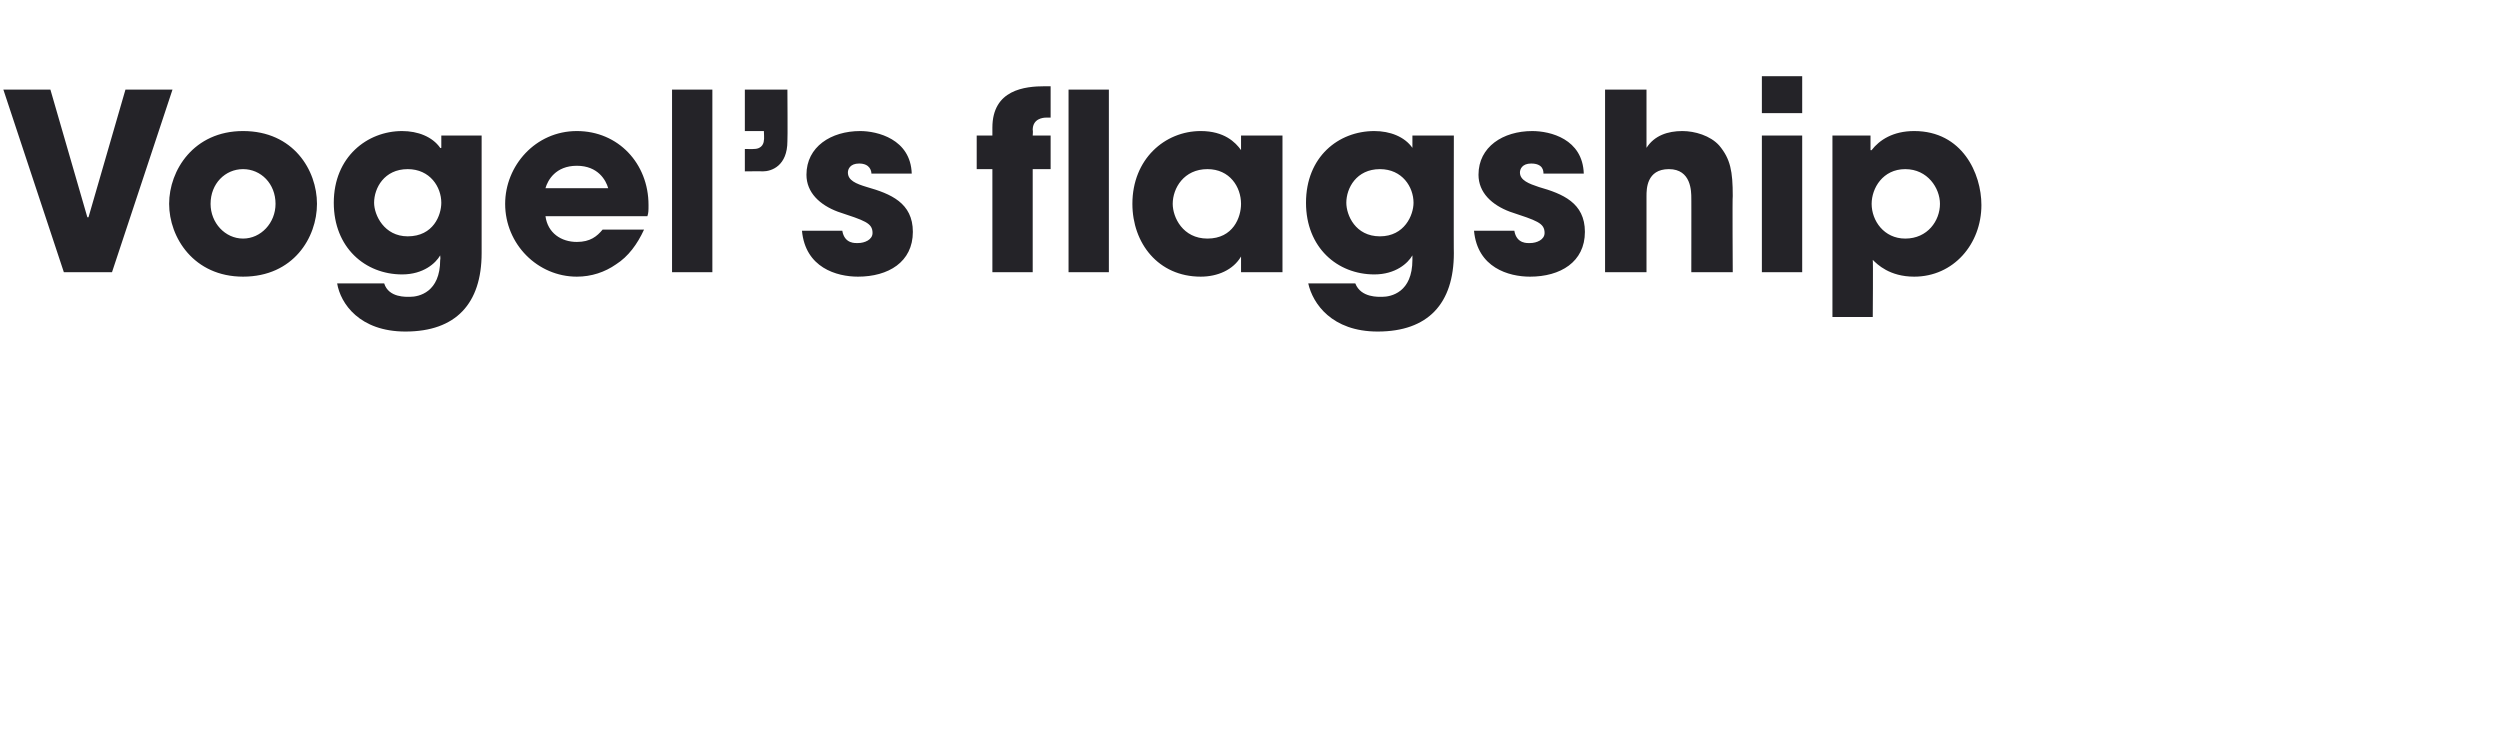<?xml version="1.0" standalone="no"?><!DOCTYPE svg PUBLIC "-//W3C//DTD SVG 1.1//EN" "http://www.w3.org/Graphics/SVG/1.1/DTD/svg11.dtd"><svg xmlns="http://www.w3.org/2000/svg" version="1.1" width="223.2px" height="65.1px" viewBox="0 -8 223.2 65.1" style="top:-8px"><desc>Vogel s flagship</desc><defs/><g id="Polygon9056"><path d="m4.5 0l3.3 11.4h.1L11.2 0h4.2L10 16.3H5.7L.3 0h4.2zm17.2 3.7c4.5 0 6.6 3.5 6.6 6.5c0 3-2.1 6.5-6.6 6.5c-4.4 0-6.6-3.5-6.6-6.5c0-3 2.2-6.5 6.6-6.5zm0 9.6c1.6 0 2.9-1.4 2.9-3.1c0-1.8-1.3-3.1-2.9-3.1c-1.6 0-2.9 1.3-2.9 3.1c0 1.7 1.3 3.1 2.9 3.1zM43 14.6c0 4.5-2.3 7-6.8 7c-4.1 0-5.8-2.5-6.1-4.3h4.2c.4 1.3 2 1.2 2.3 1.2c.8 0 2.7-.4 2.7-3.3c.04-.04 0-.4 0-.4c0 0-.01-.02 0 0c-.4.7-1.5 1.7-3.4 1.7c-3.3 0-6.1-2.4-6.1-6.4c0-4.1 3-6.4 6.1-6.4c1.4 0 2.7.5 3.4 1.5c.01.04.1 0 .1 0V4.1h3.6v10.5zm-6.6-1.5c2.3 0 3-1.9 3-3c0-1.4-1-3-3-3c-2.1 0-3 1.7-3 3c0 1.1.9 3 3 3zm21.1-.6c-.6 1.3-1.4 2.4-2.5 3.1c-1 .7-2.2 1.1-3.5 1.1c-3.5 0-6.4-2.9-6.4-6.5c0-3.4 2.7-6.5 6.4-6.5c3.7 0 6.4 2.9 6.4 6.6c0 .5 0 .7-.1 1h-9.1c.2 1.5 1.4 2.3 2.8 2.3c1.2 0 1.8-.5 2.3-1.1h3.7zm-3.2-3.7c-.2-.7-.9-2-2.8-2c-1.9 0-2.6 1.3-2.8 2h5.6zM60 0h3.6v16.3H60V0zm10.3 4.6c0 2.2-1.4 2.7-2.2 2.7c-.01-.02-1.6 0-1.6 0v-2s.8.02.8 0c.8 0 .9-.6.9-.8c.04-.01 0-.8 0-.8h-1.7V0h3.8s.03 4.62 0 4.6zm7.5 2.9c0-.2-.1-.9-1.1-.9c-.8 0-1 .5-1 .8c0 .7.7 1 1.7 1.3c2.1.6 4.1 1.4 4.1 4c0 2.7-2.2 4-4.9 4c-1.9 0-4.7-.8-5-4.1h3.6c.2 1.2 1.2 1.1 1.4 1.1c.6 0 1.3-.3 1.3-.9c0-.9-.7-1.1-3.1-1.9c-1.6-.6-2.8-1.7-2.8-3.3c0-2.5 2.2-3.9 4.8-3.9c1.5 0 4.5.7 4.6 3.8h-3.6zm10.8-.4h-1.4v-3h1.4v-.7c0-3.4 2.9-3.7 4.7-3.7h.5v2.8h-.4c-.3 0-1.2.1-1.2 1.1c.04.03 0 .5 0 .5h1.6v3h-1.6v9.2h-3.6V7.1zM95.4 0h3.6v16.3h-3.6V0zm19.1 16.3h-3.7v-1.4s-.01.04 0 0c-.7 1.2-2.1 1.8-3.6 1.8c-3.8 0-6.1-3-6.1-6.5c0-4 2.9-6.5 6.1-6.5c2.1 0 3.1 1 3.6 1.7c-.01.03 0 0 0 0V4.1h3.7v12.2zm-6.7-3c2.3 0 3-1.9 3-3.1c0-1.5-1-3.1-3-3.1c-2.1 0-3.1 1.7-3.1 3.1c0 1.2.9 3.1 3.1 3.1zm22 1.3c0 4.5-2.3 7-6.8 7c-4.1 0-5.8-2.5-6.2-4.3h4.2c.5 1.3 2.1 1.2 2.4 1.2c.8 0 2.7-.4 2.7-3.3v-.4s-.04-.02 0 0c-.4.7-1.5 1.7-3.4 1.7c-3.3 0-6.1-2.4-6.1-6.4c0-4.1 2.9-6.4 6.1-6.4c1.4 0 2.7.5 3.4 1.5c-.02.04 0 0 0 0V4.1h3.7s-.02 10.53 0 10.5zm-6.6-1.5c2.2 0 3-1.9 3-3c0-1.4-1-3-3-3c-2.1 0-3 1.7-3 3c0 1.1.8 3 3 3zm14.6-5.6c0-.2 0-.9-1.1-.9c-.8 0-1 .5-1 .8c0 .7.8 1 1.7 1.3c2.1.6 4.1 1.4 4.1 4c0 2.7-2.2 4-4.9 4c-1.9 0-4.7-.8-5-4.1h3.6c.2 1.2 1.2 1.1 1.4 1.1c.6 0 1.3-.3 1.3-.9c0-.9-.7-1.1-3.1-1.9c-1.6-.6-2.8-1.7-2.8-3.3c0-2.5 2.2-3.9 4.8-3.9c1.6 0 4.5.7 4.6 3.8h-3.6zm5.5-7.5h3.7v5.2s.05.01 0 0c.7-1.1 1.9-1.5 3.2-1.5c1.1 0 2.5.4 3.3 1.3c1 1.2 1.2 2.3 1.2 4.5c-.04-.02 0 6.8 0 6.8H151s.01-6.64 0-6.6c0-.6 0-2.6-2-2.6c-2 0-2 1.8-2 2.4v6.8h-3.7V0zm14-1.2h3.6v3.3h-3.6v-3.3zm3.6 17.5h-3.6V4.1h3.6v12.2zm2.7-12.2h3.4v1.3s.09.03.1 0c.7-.9 1.9-1.7 3.8-1.7c4.3 0 6 3.8 6 6.6c0 3.5-2.5 6.4-6 6.4c-2.2 0-3.3-1.1-3.7-1.5c.04-.02 0 5.1 0 5.1h-3.6V4.1zm9.6 6.1c0-1.4-1.1-3.1-3.1-3.1c-2 0-3 1.7-3 3.1c0 1.5 1.1 3.1 3 3.1c2 0 3.1-1.6 3.1-3.1z" stroke="none" fill="#242328"/></g></svg>